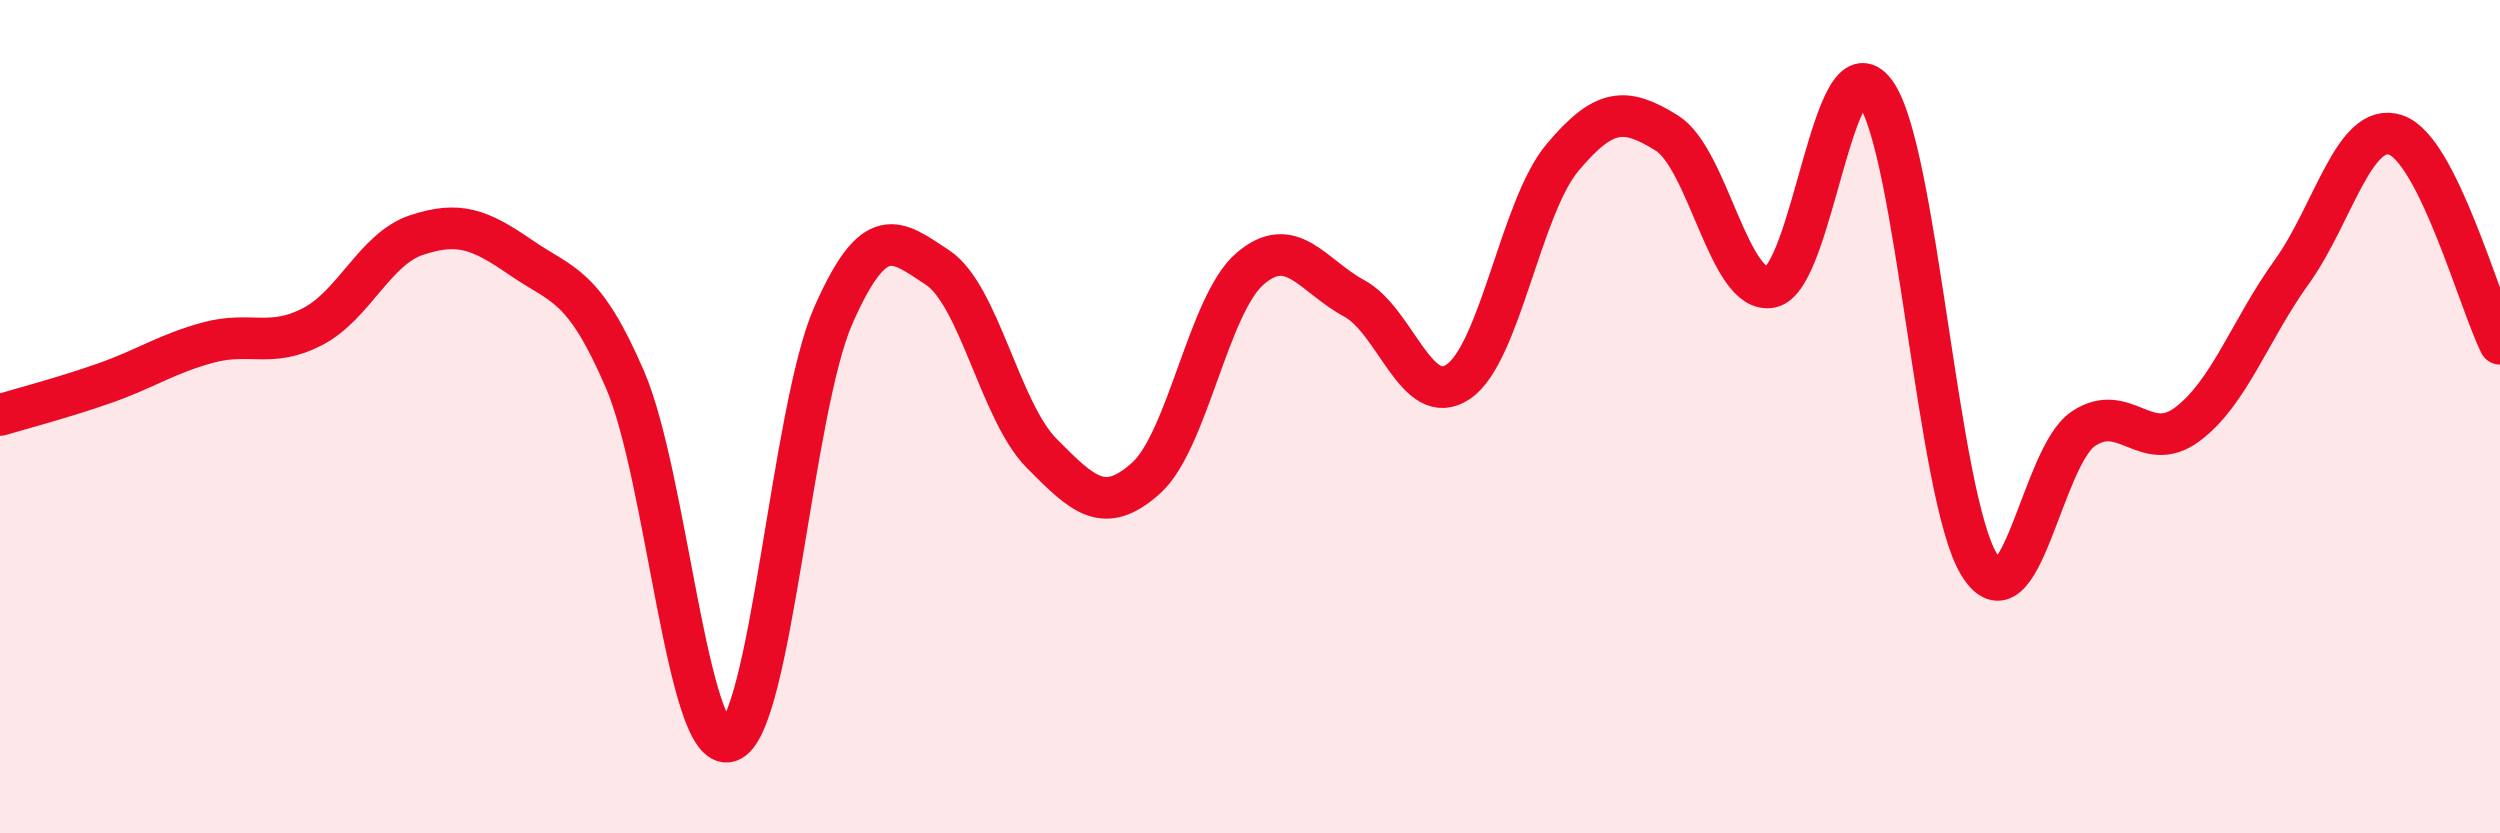 
    <svg width="60" height="20" viewBox="0 0 60 20" xmlns="http://www.w3.org/2000/svg">
      <path
        d="M 0,9.96 C 0.5,9.81 1.5,9.55 2.5,9.2 C 3.5,8.85 4,8.49 5,8.22 C 6,7.95 6.5,8.36 7.5,7.84 C 8.5,7.32 9,5.97 10,5.64 C 11,5.31 11.5,5.49 12.5,6.18 C 13.5,6.87 14,6.79 15,9.11 C 16,11.43 16.5,18.1 17.5,17.79 C 18.5,17.48 19,9.84 20,7.57 C 21,5.3 21.5,5.76 22.5,6.42 C 23.5,7.08 24,9.87 25,10.88 C 26,11.89 26.5,12.37 27.5,11.48 C 28.5,10.59 29,7.31 30,6.45 C 31,5.59 31.5,6.62 32.5,7.16 C 33.5,7.7 34,9.84 35,9.16 C 36,8.48 36.5,4.97 37.5,3.78 C 38.5,2.59 39,2.57 40,3.19 C 41,3.81 41.5,7.09 42.5,6.89 C 43.5,6.69 44,0.88 45,2.21 C 46,3.54 46.5,11.93 47.5,13.55 C 48.5,15.17 49,10.96 50,10.29 C 51,9.62 51.5,10.93 52.5,10.18 C 53.5,9.43 54,7.92 55,6.53 C 56,5.14 56.5,2.9 57.5,3.24 C 58.5,3.58 59.5,7.25 60,8.25L60 20L0 20Z"
        fill="#EB0A25"
        opacity="0.1"
        stroke-linecap="round"
        stroke-linejoin="round"
      />
      <path
        d="M 0,9.96 C 0.5,9.81 1.5,9.55 2.5,9.2 C 3.5,8.85 4,8.49 5,8.22 C 6,7.95 6.5,8.36 7.5,7.84 C 8.5,7.32 9,5.97 10,5.64 C 11,5.31 11.5,5.49 12.5,6.18 C 13.5,6.87 14,6.79 15,9.11 C 16,11.43 16.5,18.1 17.5,17.79 C 18.5,17.48 19,9.84 20,7.57 C 21,5.3 21.5,5.76 22.5,6.42 C 23.5,7.08 24,9.87 25,10.88 C 26,11.89 26.5,12.37 27.5,11.48 C 28.5,10.59 29,7.31 30,6.45 C 31,5.59 31.5,6.62 32.5,7.16 C 33.5,7.7 34,9.84 35,9.16 C 36,8.48 36.5,4.97 37.5,3.78 C 38.5,2.59 39,2.57 40,3.19 C 41,3.81 41.5,7.09 42.5,6.89 C 43.5,6.69 44,0.88 45,2.21 C 46,3.54 46.5,11.93 47.5,13.55 C 48.5,15.17 49,10.96 50,10.29 C 51,9.62 51.5,10.93 52.5,10.18 C 53.5,9.43 54,7.92 55,6.53 C 56,5.14 56.5,2.9 57.5,3.24 C 58.5,3.58 59.5,7.25 60,8.25"
        stroke="#EB0A25"
        stroke-width="1"
        fill="none"
        stroke-linecap="round"
        stroke-linejoin="round"
      />
    </svg>
  